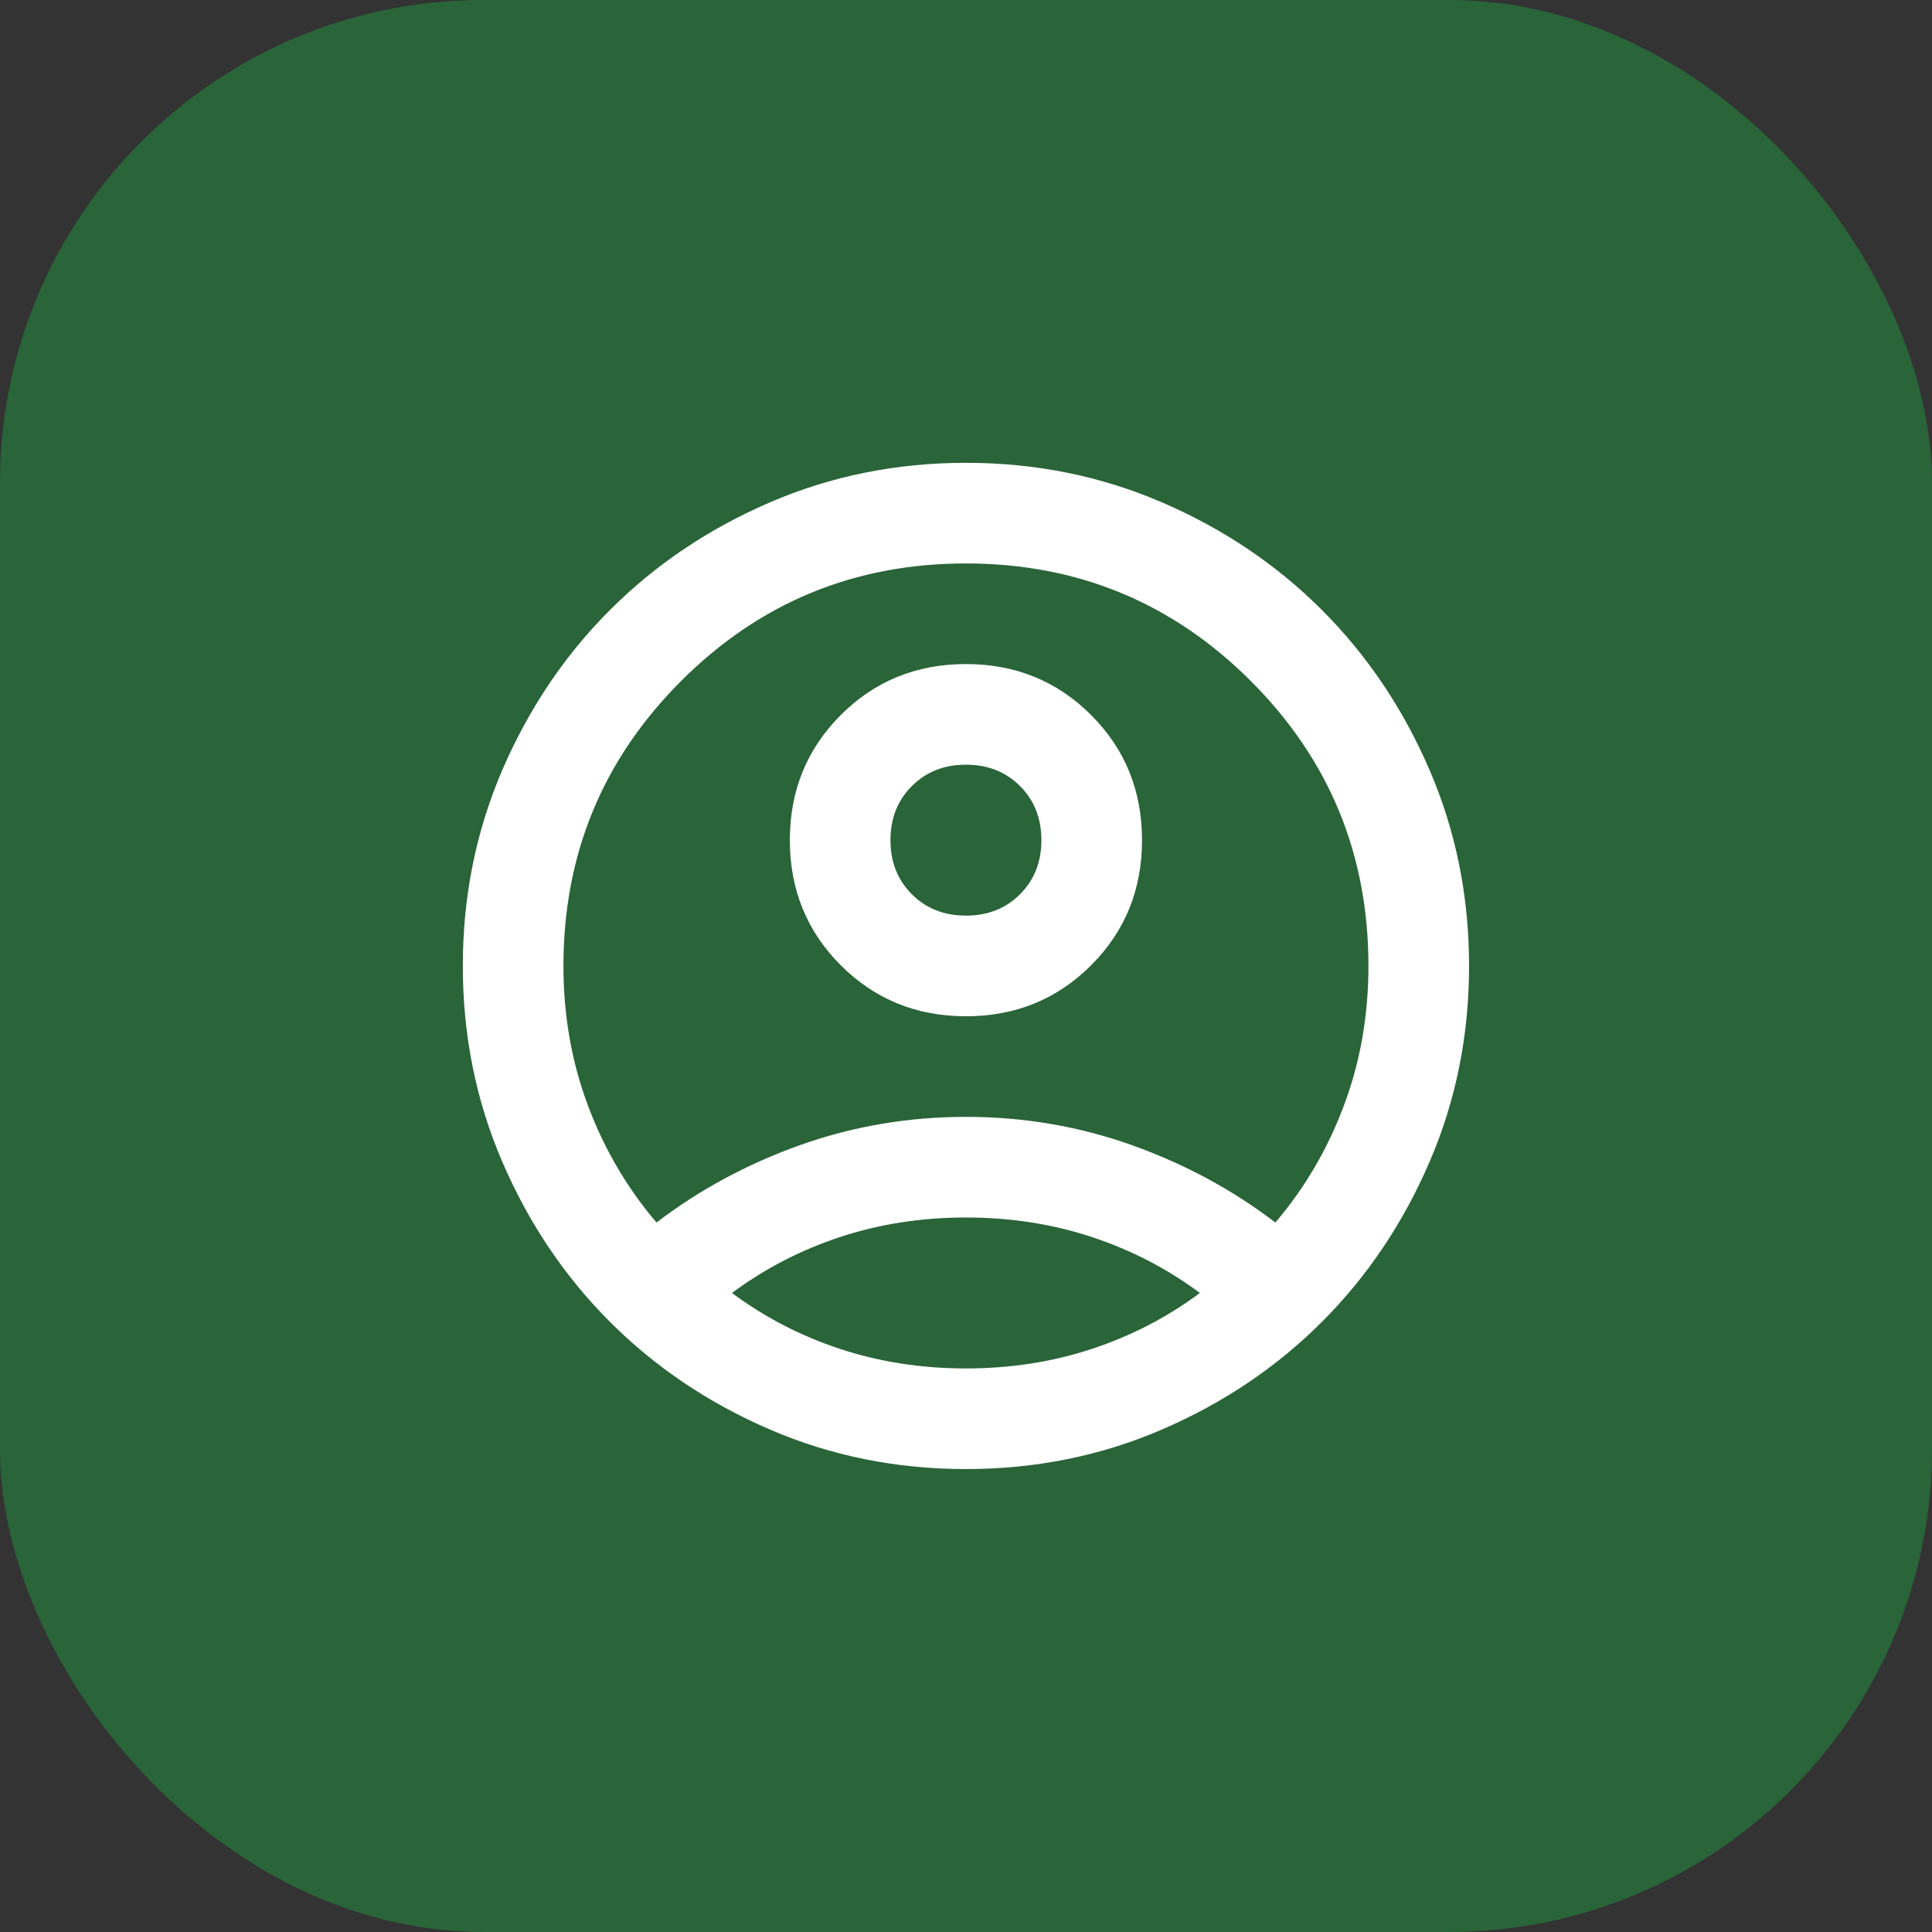 <svg width="80" height="80" viewBox="0 0 80 80" fill="none" xmlns="http://www.w3.org/2000/svg">
<rect x="0" y="0" width="80" height="80" fill="#333333" stroke="none"/>
<rect width="80" height="80" rx="20" fill="#2A6439"/>
<mask id="mask0_6349_60137" style="mask-type:alpha" maskUnits="userSpaceOnUse" x="15" y="15" width="50" height="50">
<rect x="15" y="15" width="50" height="50" fill="#D9D9D9"/>
</mask>
<g mask="url(#mask0_6349_60137)">
<path d="M27.185 50.622C28.956 49.268 30.935 48.2 33.122 47.419C35.31 46.638 37.602 46.247 39.997 46.247C42.393 46.247 44.685 46.638 46.872 47.419C49.06 48.2 51.039 49.268 52.81 50.622C54.025 49.199 54.971 47.584 55.648 45.779C56.325 43.973 56.664 42.046 56.664 39.997C56.664 35.379 55.041 31.447 51.794 28.201C48.548 24.954 44.615 23.331 39.997 23.331C35.379 23.331 31.447 24.954 28.201 28.201C24.954 31.447 23.331 35.379 23.331 39.997C23.331 42.046 23.669 43.973 24.346 45.779C25.023 47.584 25.97 49.199 27.185 50.622ZM39.997 42.081C37.949 42.081 36.221 41.378 34.815 39.971C33.409 38.565 32.706 36.838 32.706 34.789C32.706 32.74 33.409 31.013 34.815 29.607C36.221 28.201 37.949 27.497 39.997 27.497C42.046 27.497 43.773 28.201 45.18 29.607C46.586 31.013 47.289 32.74 47.289 34.789C47.289 36.838 46.586 38.565 45.18 39.971C43.773 41.378 42.046 42.081 39.997 42.081ZM39.997 60.831C37.115 60.831 34.407 60.284 31.872 59.19C29.338 58.096 27.133 56.612 25.258 54.737C23.383 52.862 21.898 50.657 20.805 48.122C19.711 45.588 19.164 42.879 19.164 39.997C19.164 37.115 19.711 34.407 20.805 31.872C21.898 29.338 23.383 27.133 25.258 25.258C27.133 23.383 29.338 21.898 31.872 20.805C34.407 19.711 37.115 19.164 39.997 19.164C42.879 19.164 45.588 19.711 48.122 20.805C50.657 21.898 52.862 23.383 54.737 25.258C56.612 27.133 58.096 29.338 59.19 31.872C60.284 34.407 60.831 37.115 60.831 39.997C60.831 42.879 60.284 45.588 59.19 48.122C58.096 50.657 56.612 52.862 54.737 54.737C52.862 56.612 50.657 58.096 48.122 59.19C45.588 60.284 42.879 60.831 39.997 60.831ZM39.997 56.664C41.838 56.664 43.574 56.395 45.206 55.857C46.838 55.319 48.331 54.546 49.685 53.539C48.331 52.532 46.838 51.76 45.206 51.221C43.574 50.683 41.838 50.414 39.997 50.414C38.157 50.414 36.421 50.683 34.789 51.221C33.157 51.76 31.664 52.532 30.31 53.539C31.664 54.546 33.157 55.319 34.789 55.857C36.421 56.395 38.157 56.664 39.997 56.664ZM39.997 37.914C40.9 37.914 41.647 37.619 42.237 37.029C42.827 36.438 43.122 35.692 43.122 34.789C43.122 33.886 42.827 33.14 42.237 32.55C41.647 31.959 40.9 31.664 39.997 31.664C39.095 31.664 38.348 31.959 37.758 32.55C37.167 33.14 36.872 33.886 36.872 34.789C36.872 35.692 37.167 36.438 37.758 37.029C38.348 37.619 39.095 37.914 39.997 37.914Z" fill="white"/>
</g>
</svg>
